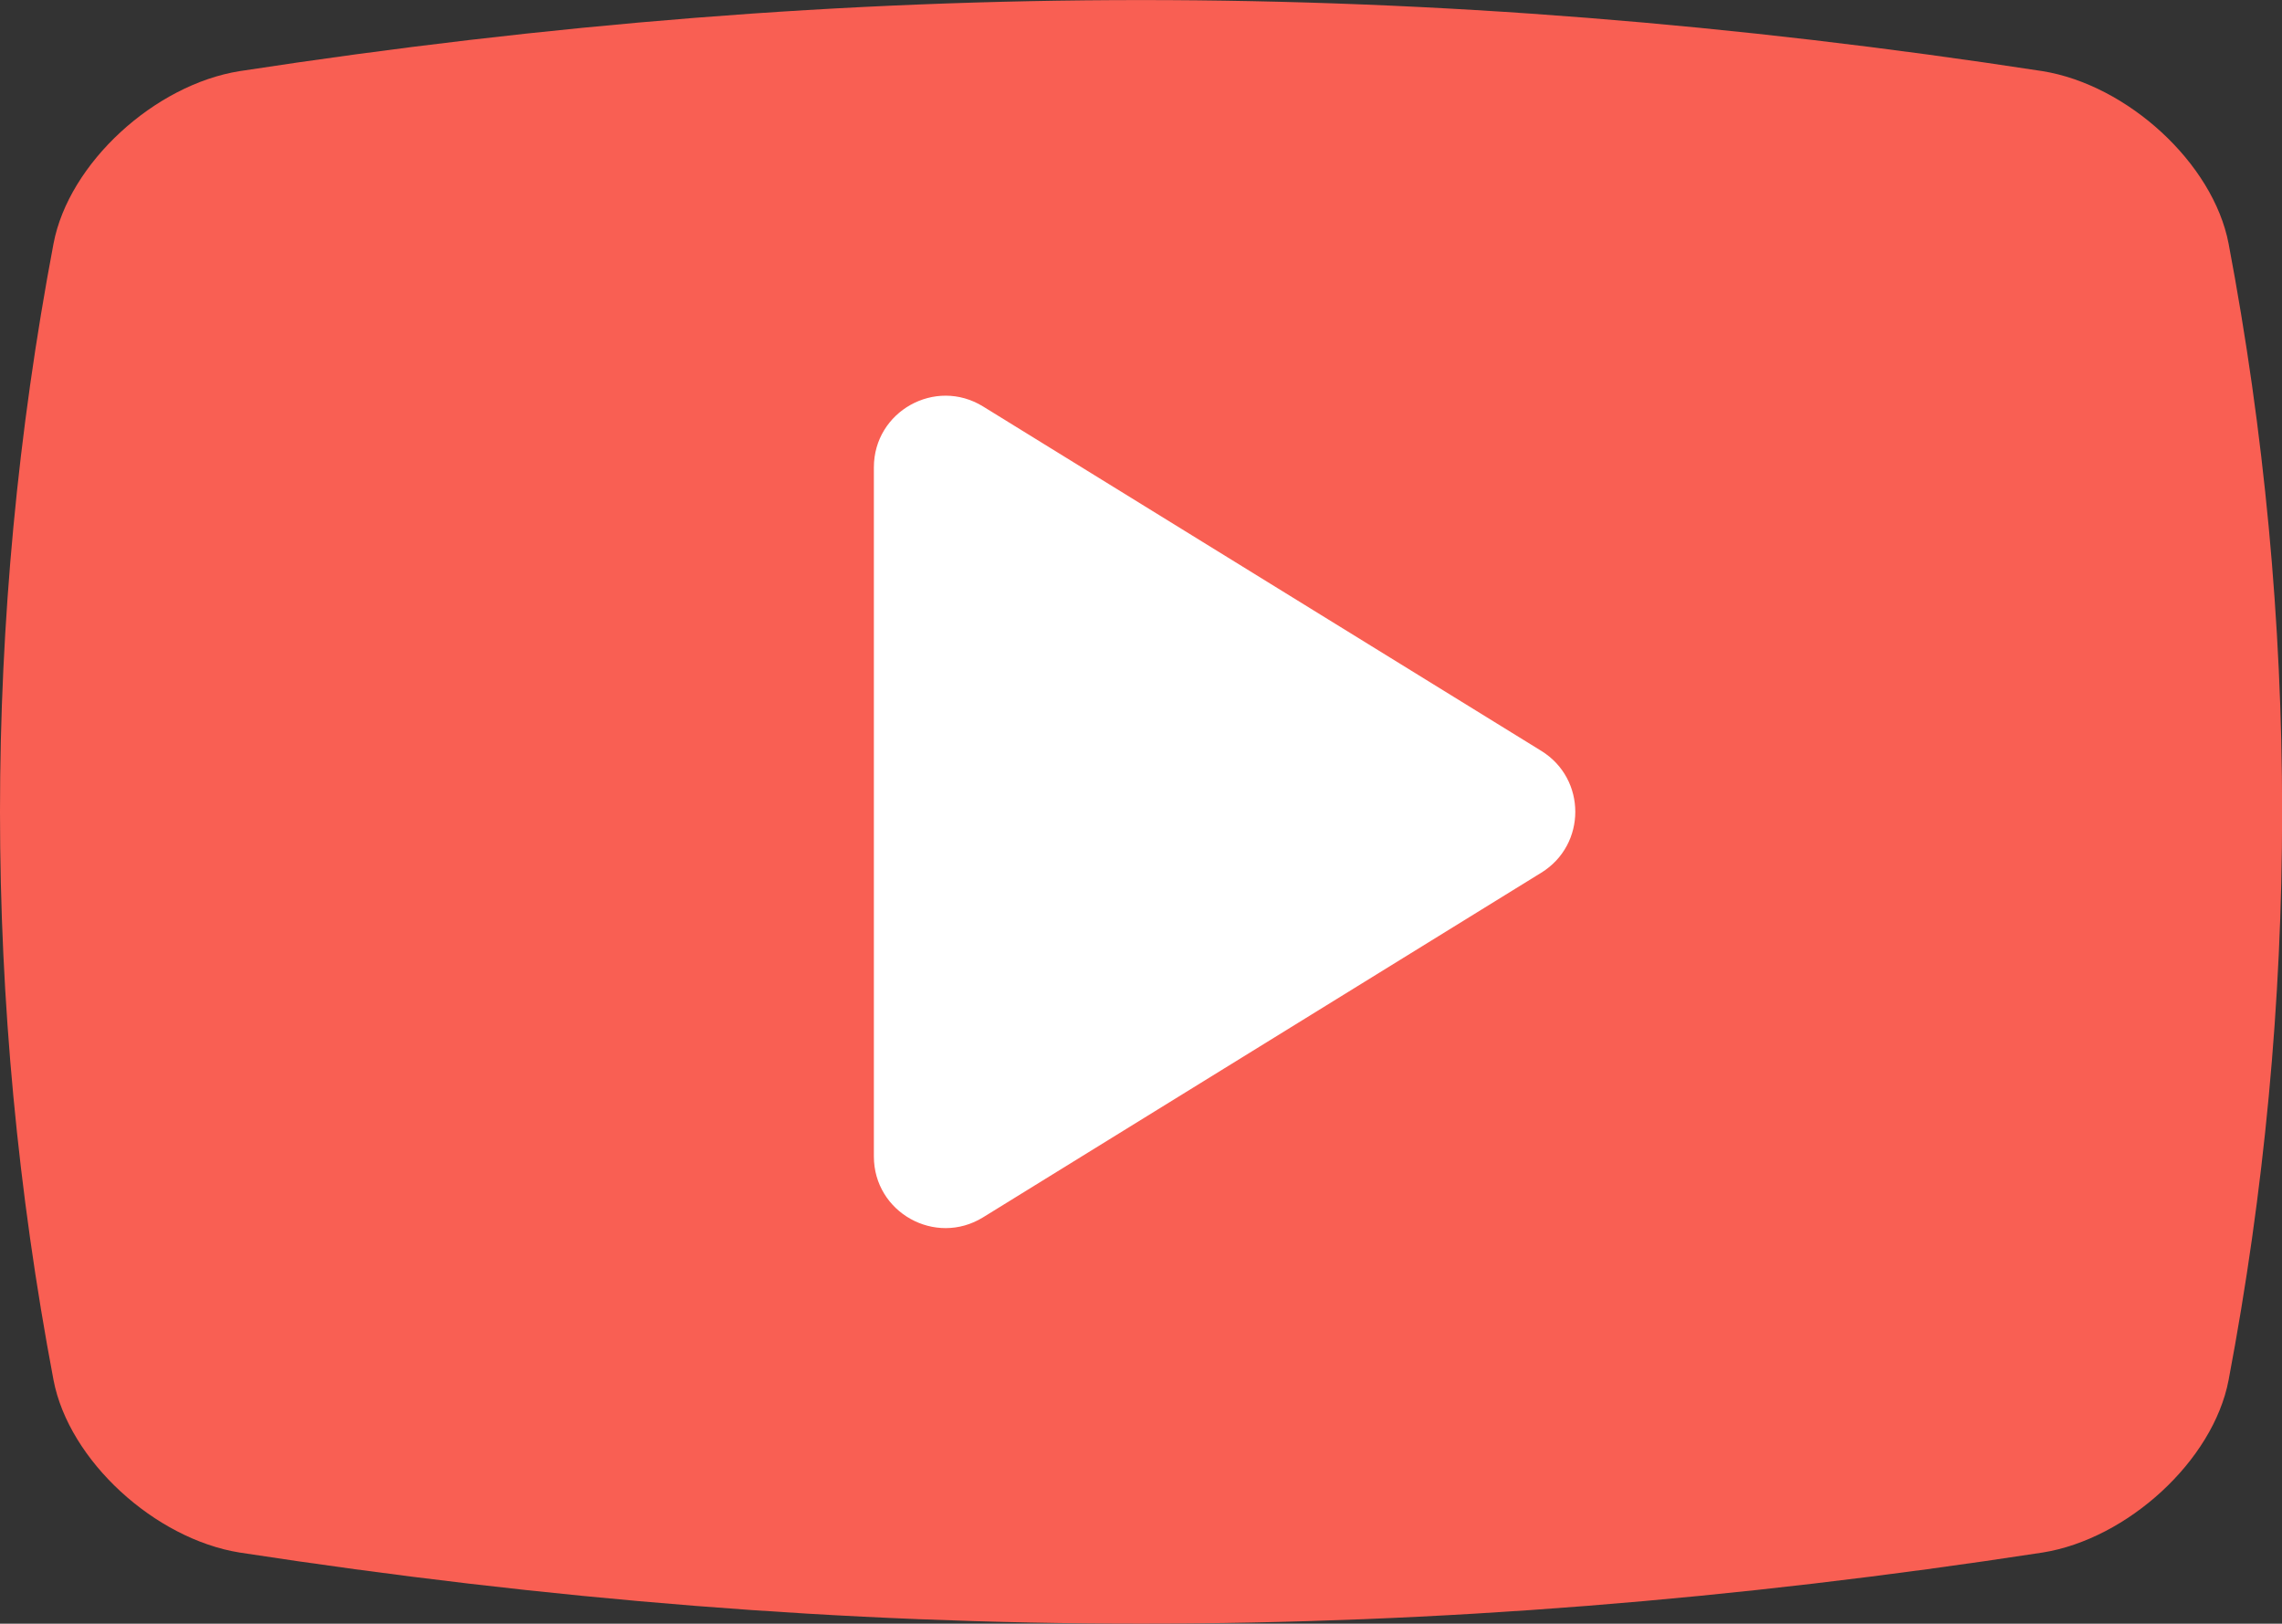 <svg xmlns="http://www.w3.org/2000/svg" id="uuid-d12e8884-afda-40ff-80ef-7068cfae9b10" viewBox="0 0 200.84 142.89"><rect x="0" y="0" width="200.84" height="142.89" fill="#333333" stroke="none"/><defs><style>.uuid-3ddb31f5-e337-4f49-84bb-da0b1a712ab9{fill:#fff;}.uuid-c2aff1ea-4461-4f2a-9dd3-a0b3b85d36ed{fill:#f95f53;}</style></defs><path class="uuid-c2aff1ea-4461-4f2a-9dd3-a0b3b85d36ed" d="M179.76,136.63c-54.34,8.34-104.33,8.34-158.67,0-7.46-1.2-15.02-8.08-16.38-15.18C-1.57,88.28-1.57,54.6,4.71,21.44c1.35-7.1,8.91-13.99,16.38-15.18,54.34-8.34,104.33-8.34,158.67,0,7.46,1.2,15.02,8.08,16.38,15.18,6.28,33.17,6.28,66.85,0,100.01-1.35,7.1-8.91,13.99-16.38,15.18Z"></path><path class="uuid-3ddb31f5-e337-4f49-84bb-da0b1a712ab9" d="M135.65,76.8l-49.13,30.33c-4.2,2.59-9.61-.43-9.61-5.36v-60.64c0-4.93,5.41-7.95,9.61-5.36l49.13,30.31c3.99,2.46,3.99,8.26,0,10.72Z"></path></svg>